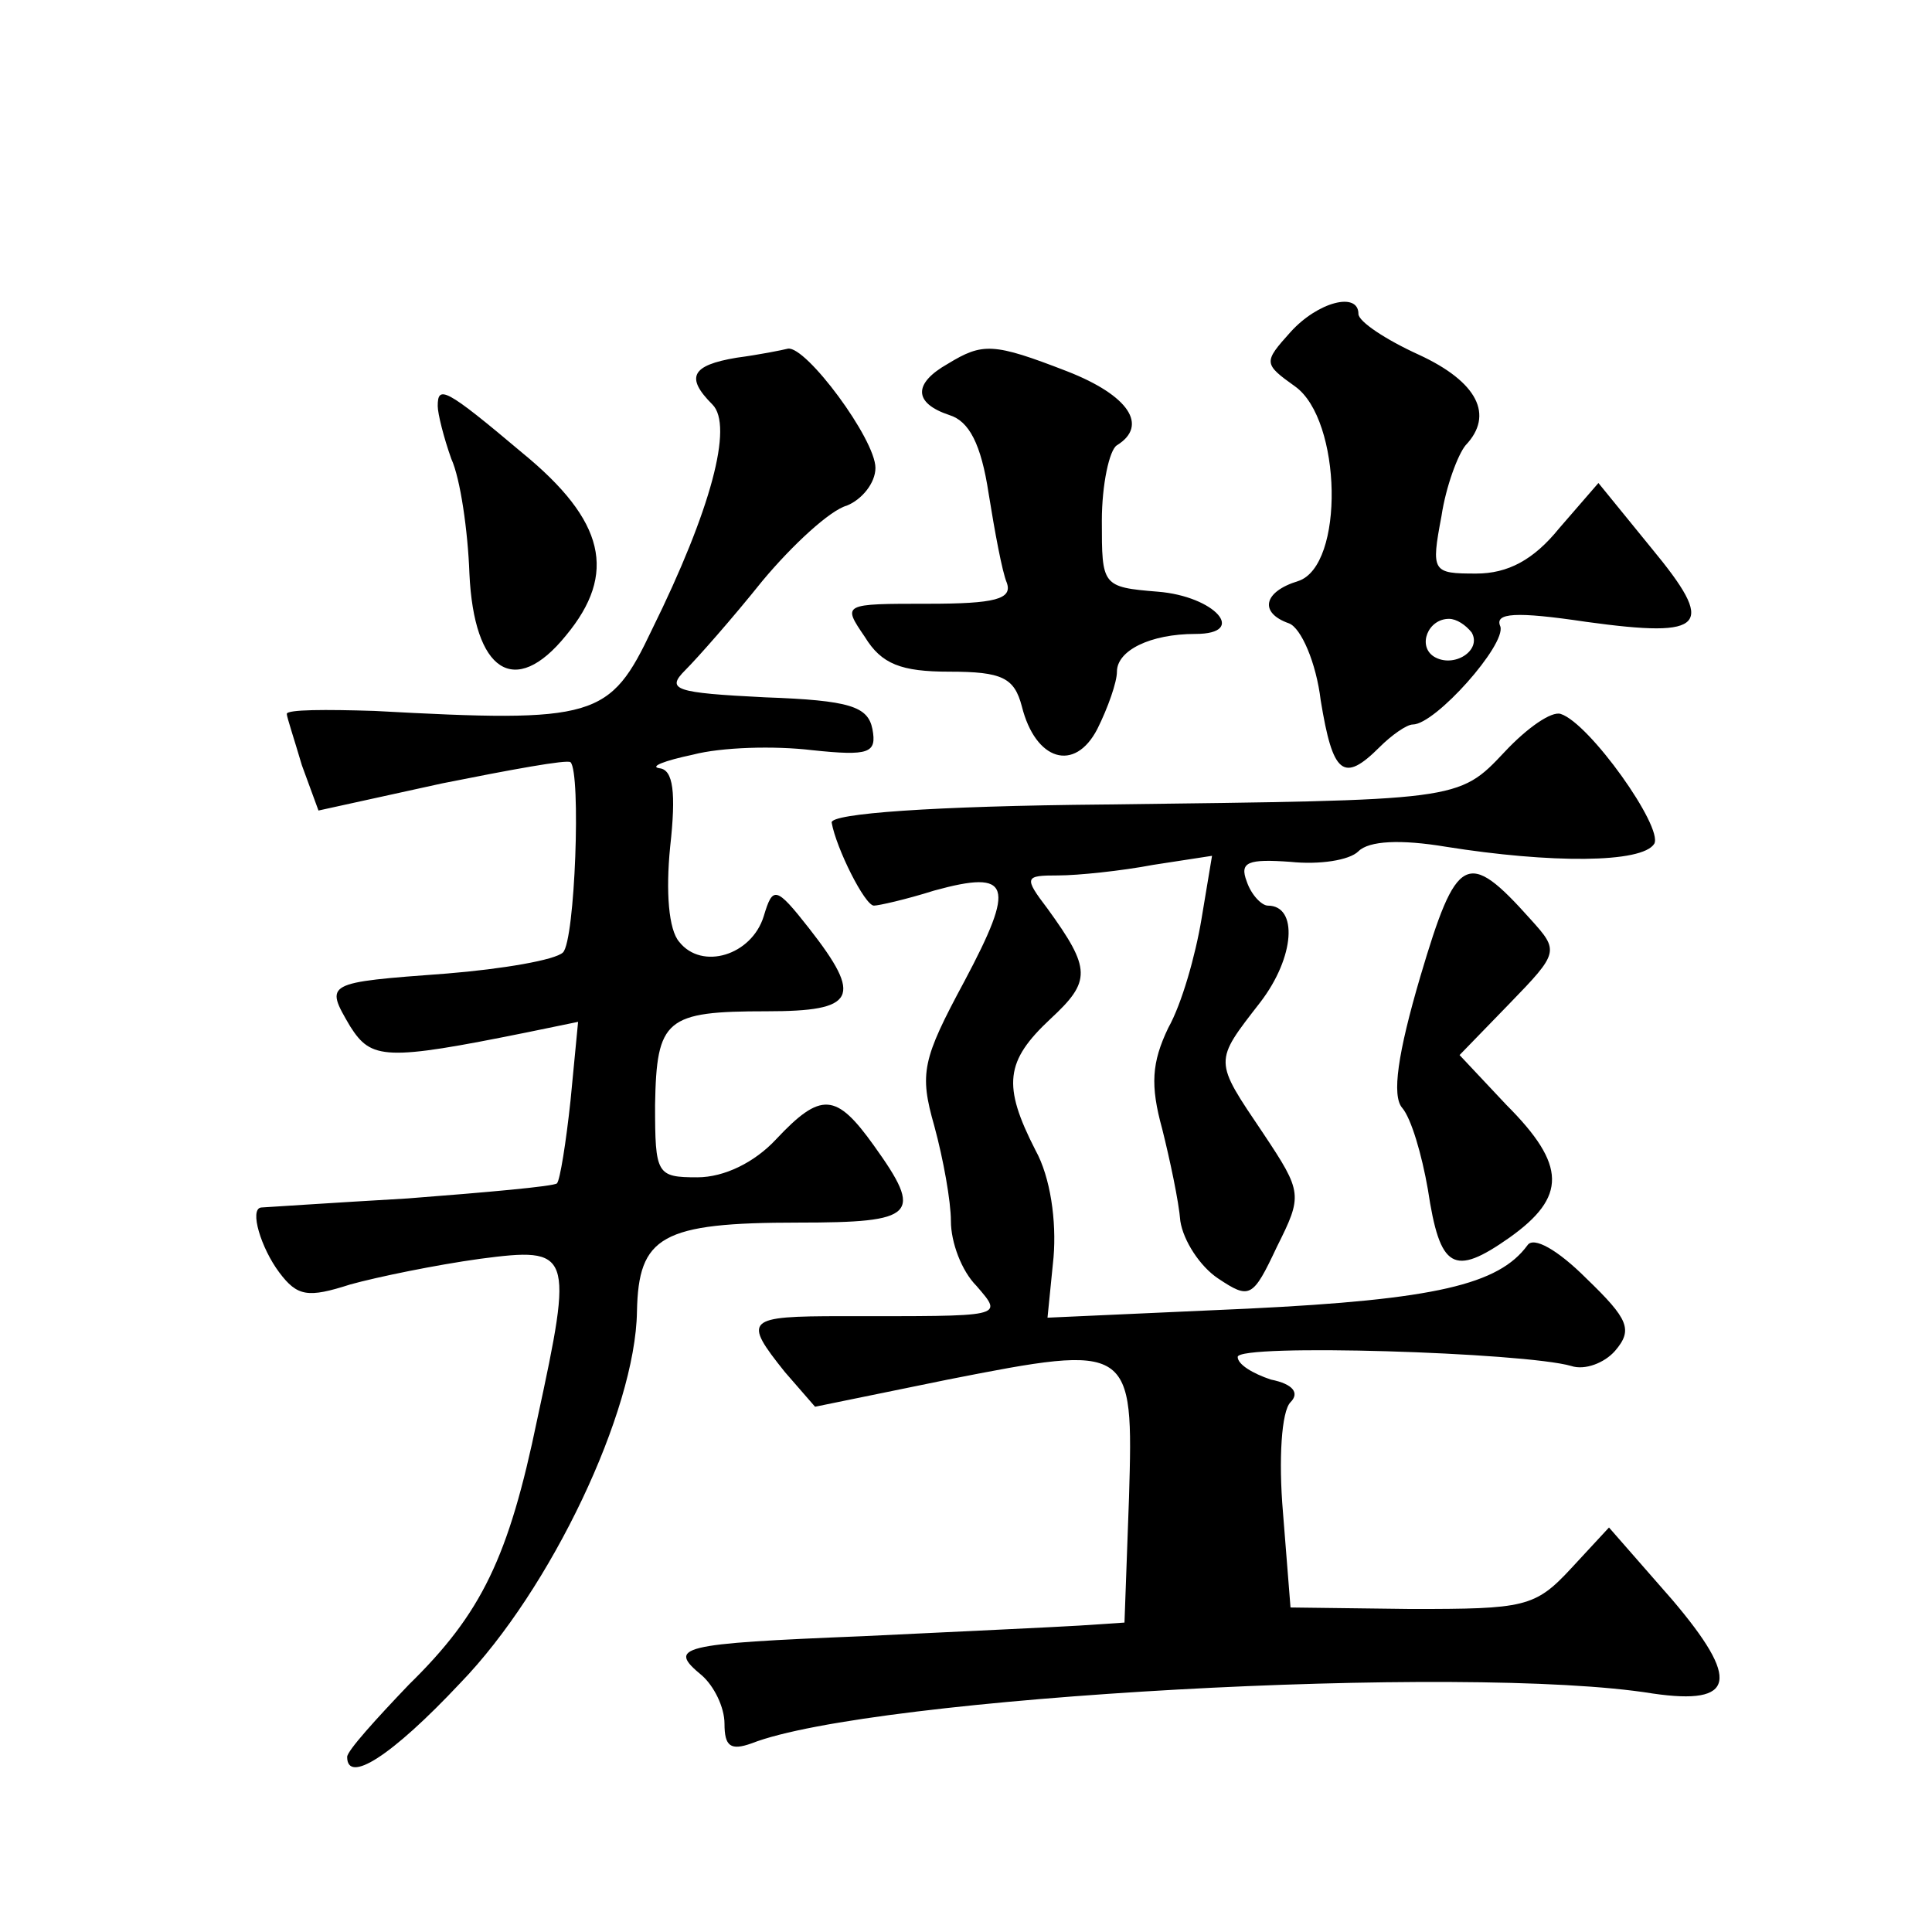 <?xml version="1.0" standalone="no"?>
<!DOCTYPE svg PUBLIC "-//W3C//DTD SVG 20010904//EN"
 "http://www.w3.org/TR/2001/REC-SVG-20010904/DTD/svg10.dtd">
<svg version="1.0" xmlns="http://www.w3.org/2000/svg"
 width="128pt" height="128pt" viewBox="0 0 128 128"
 preserveAspectRatio="xMidYMid meet">
<g transform="translate(0,128) scale(0.1,-0.1)"
fill="#0" stroke="none">
<path d="M855 1060 c-18 -20 -18 -21 3 -36 31 -22 33 -119 2 -129 -23 -7 -26 -21
-6 -28 8 -3 18 -26 21 -51 8 -49 15 -55 39 -31 8 8 18 15 22 15 15 0 62 53 58 65
-4 9 10 10 57 3 80 -11 86 -3 43 49 l-35 43 -26 -30 c-17 -21 -34 -30 -55 -30 -29
0 -30 1 -23 38 3 20 11 41 16 47 19 20 8 42 -31 60 -22 10 -40 22 -40 27 0 15 -27
8 -45 -12z m120 -199 c7 -12 -12 -24 -25 -16 -11 7 -4 25 10 25 5 0 11 -4 15 -9z
M488 1043 c-30 -5 -34 -13 -16 -31 14 -14 -1 -70 -40 -149 -28 -59 -37 -62 -184
-54 -32 1 -58 1 -58 -2 0 -2 5 -17 10 -34 l11 -30 82 18 c45 9 83 16 85 14 7 -7
3 -118 -5 -126 -5 -5 -40 -11 -77 -14 -81 -6 -81 -6 -64 -35 14 -22 23 -23 117
-4 l34 7 -5 -52 c-3 -28 -7 -53 -9 -55 -2 -2 -47 -6 -99 -10 -52 -3 -96 -6 -97
-6 -8 -1 0 -27 12 -43 12 -16 19 -17 47 -8 18 5 57 13 86 17 61 8 62 5 38 -106
-19 -92 -37 -129 -85 -176 -22 -23 -41 -44 -41 -48 0 -18 29 0 75 49 60 62 116
180 117 246 1 50 16 59 107 59 78 0 83 5 50 51 -25 35 -35 36 -65 4 -14 -15 -34
-25 -52 -25 -27 0 -28 2 -28 48 1 57 7 62 74 62 59 0 64 9 28 55 -22 28 -24 28
-30 8 -8 -26 -41 -36 -56 -17 -7 8 -9 33 -6 63 4 36 2 51 -7 52 -7 1 3 5 22 9 19
5 54 6 79 3 38 -4 43 -2 40 14 -3 15 -15 19 -71 21 -60 3 -66 5 -53 18 8 8 31 34
51 59 20 24 45 47 56 50 10 4 19 15 19 25 0 19 -46 81 -58 79 -4 -1 -19 -4 -34
-6z M628 1039 c-23 -13 -23 -26 1 -34 13 -4 21 -19 26 -52 4 -25 9 -52 12 -59 4
-11 -8 -14 -52 -14 -57 0 -57 0 -42 -22 11 -18 24 -23 56 -23 35 0 43 -4 48 -23
9 -36 35 -44 50 -15 7 14 13 31 13 38 0 14 22 25 52 25 35 0 13 25 -25 28 -37 3
-37 4 -37 47 0 24 5 47 10 50 21 13 8 33 -33 49 -49 19 -56 19 -79 5z M290 1011
c0 -5 4 -21 9 -35 6 -13 11 -48 12 -76 3 -65 30 -83 64 -41 34 41 26 76 -29 121
-51 43 -56 45 -56 31z M997 782 c-31 -33 -30 -32 -265 -35 -114 -1 -182 -6 -181
-12 3 -17 22 -55 28 -55 3 0 21 4 40 10 51 14 54 4 20 -60 -28 -52 -30 -61 -20
-96 6 -22 11 -50 11 -63 0 -14 7 -33 17 -43 18 -21 19 -20 -89 -20 -64 0 -66 -2
-38 -37 l20 -23 88 18 c122 24 123 23 120 -78 l-3 -83 -30 -2 c-16 -1 -81 -4 -143
-7 -123 -5 -130 -7 -107 -26 8 -7 15 -21 15 -32 0 -15 4 -18 18 -13 79 31 474 53
597 33 55 -8 58 9 13 62 l-42 48 -25 -27 c-24 -26 -31 -27 -106 -27 l-80 1 -5 63
c-3 35 -1 67 5 73 6 6 2 12 -13 15 -12 4 -22 10 -22 15 0 9 190 3 221 -6 9 -3 22
2 29 10 12 14 9 21 -19 48 -19 19 -35 28 -39 22 -19 -26 -61 -36 -185 -42 l-133
-6 4 40 c2 24 -2 53 -12 71 -22 43 -20 59 10 87 27 25 27 33 -2 73 -16 21 -15 22
7 22 13 0 42 3 63 7 l39 6 -7 -42 c-4 -24 -13 -56 -22 -72 -11 -23 -12 -38 -4 -67
5 -20 11 -48 12 -61 2 -13 13 -30 25 -38 21 -14 23 -13 39 21 17 34 17 36 -9 75
-33 49 -33 47 -2 87 23 30 25 64 5 64 -4 0 -11 7 -14 16 -5 13 1 15 29 13 19 -2
39 1 45 7 7 7 28 8 58 3 69 -11 130 -11 138 2 6 11 -43 80 -62 86 -6 2 -22 -9 -37
-25z M941 633 c-15 -51 -19 -79 -12 -87 6 -7 13 -31 17 -54 8 -53 17 -58 54 -32
38 27 38 48 -2 88 l-31 33 33 34 c33 34 33 35 14 56 -42 47 -49 43 -73 -38z"/>
</g>
</svg>
